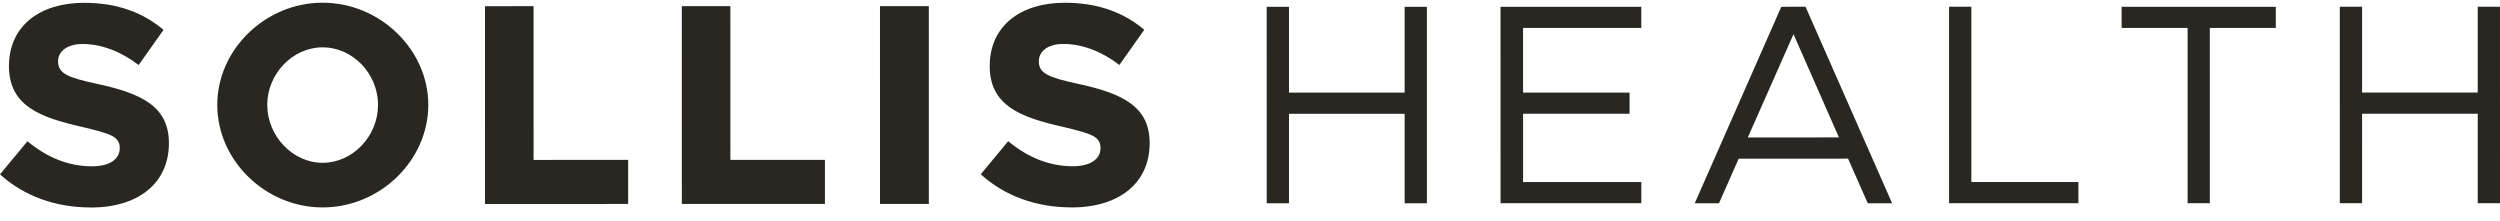 <svg width="181" height="16" viewBox="0 0 181 16" fill="none" xmlns="http://www.w3.org/2000/svg">
<path d="M77.542 15.014C75.017 15.014 72.723 14.179 71.007 12.618L72.994 10.222C74.38 11.37 75.929 12.036 77.669 12.036C78.991 12.035 79.676 11.493 79.676 10.723C79.676 9.868 79.015 9.679 76.948 9.182C73.909 8.496 71.656 7.661 71.655 4.783C71.655 1.905 73.845 0.199 77.095 0.199C79.472 0.199 81.336 0.885 82.845 2.157L81.045 4.702C79.743 3.703 78.317 3.181 76.991 3.181C75.852 3.181 75.211 3.723 75.211 4.434C75.211 5.309 75.892 5.601 78.003 6.059C81.189 6.745 83.236 7.664 83.236 10.353C83.236 13.231 81.066 15.022 77.55 15.022L77.542 15.014ZM63.712 14.766L63.711 0.445L67.247 0.444L67.248 14.766L63.712 14.766ZM52.88 11.576L59.725 11.575L59.725 14.766L49.364 14.767L49.363 0.446L52.879 0.445L52.88 11.576ZM38.632 11.577L45.477 11.576L45.477 14.767L35.115 14.768L35.114 0.447L38.631 0.446L38.632 11.577ZM23.36 11.787C25.53 11.786 27.37 9.868 27.369 7.596C27.369 5.324 25.529 3.426 23.359 3.426C21.189 3.426 19.349 5.345 19.349 7.596C19.35 9.848 21.189 11.787 23.36 11.787ZM23.36 15.018C19.223 15.018 15.73 11.623 15.73 7.597C15.729 3.571 19.225 0.195 23.359 0.195C27.492 0.194 31.009 3.57 31.009 7.596C31.009 11.621 27.513 15.017 23.36 15.018ZM6.535 15.019C4.011 15.019 1.717 14.184 0 12.623L1.987 10.227C3.373 11.375 4.922 12.041 6.662 12.041C7.985 12.04 8.669 11.499 8.669 10.728C8.669 9.873 8.008 9.684 5.941 9.187C2.903 8.501 0.649 7.666 0.649 4.788C0.649 1.91 2.839 0.204 6.088 0.204C8.466 0.204 10.329 0.89 11.839 2.162L10.039 4.707C8.737 3.708 7.311 3.186 5.985 3.186C4.846 3.186 4.205 3.728 4.205 4.439C4.205 5.314 4.886 5.607 6.997 6.064C10.182 6.75 12.229 7.669 12.229 10.358C12.23 13.236 10.059 15.027 6.543 15.027L6.535 15.019Z" fill="#292722"/>
<path d="M179.387 0.486L180.999 0.486L181 14.711L179.388 14.712L179.388 8.233L171.015 8.233L171.016 14.712L169.403 14.712L169.402 0.487L171.015 0.486L171.015 6.698L179.387 6.698L179.387 0.486ZM158.383 14.713L158.383 2.022L153.605 2.023L153.605 0.492L164.768 0.491L164.768 2.022L159.991 2.022L159.992 14.713L158.379 14.713L158.383 14.713ZM142.725 13.179L150.477 13.179L150.477 14.71L141.113 14.71L141.112 0.489L142.725 0.489L142.725 13.179ZM126.542 9.951L133.139 9.95L129.85 2.475L126.542 9.951ZM135.225 14.715L133.8 11.485L125.881 11.486L124.456 14.716L122.7 14.716L128.966 0.49L130.721 0.489L136.989 14.715L135.233 14.715L135.225 14.715ZM118.83 2.021L110.27 2.022L110.271 6.703L117.982 6.702L117.982 8.233L110.271 8.234L110.271 13.182L118.831 13.181L118.831 14.712L108.639 14.713L108.638 0.491L118.83 0.49L118.83 2.021ZM101.695 0.491L103.307 0.491L103.308 14.717L101.696 14.717L101.695 8.238L93.323 8.239L93.323 14.718L91.711 14.718L91.71 0.492L93.323 0.492L93.323 6.704L101.695 6.703L101.695 0.491Z" fill="#292722"/>
</svg>
